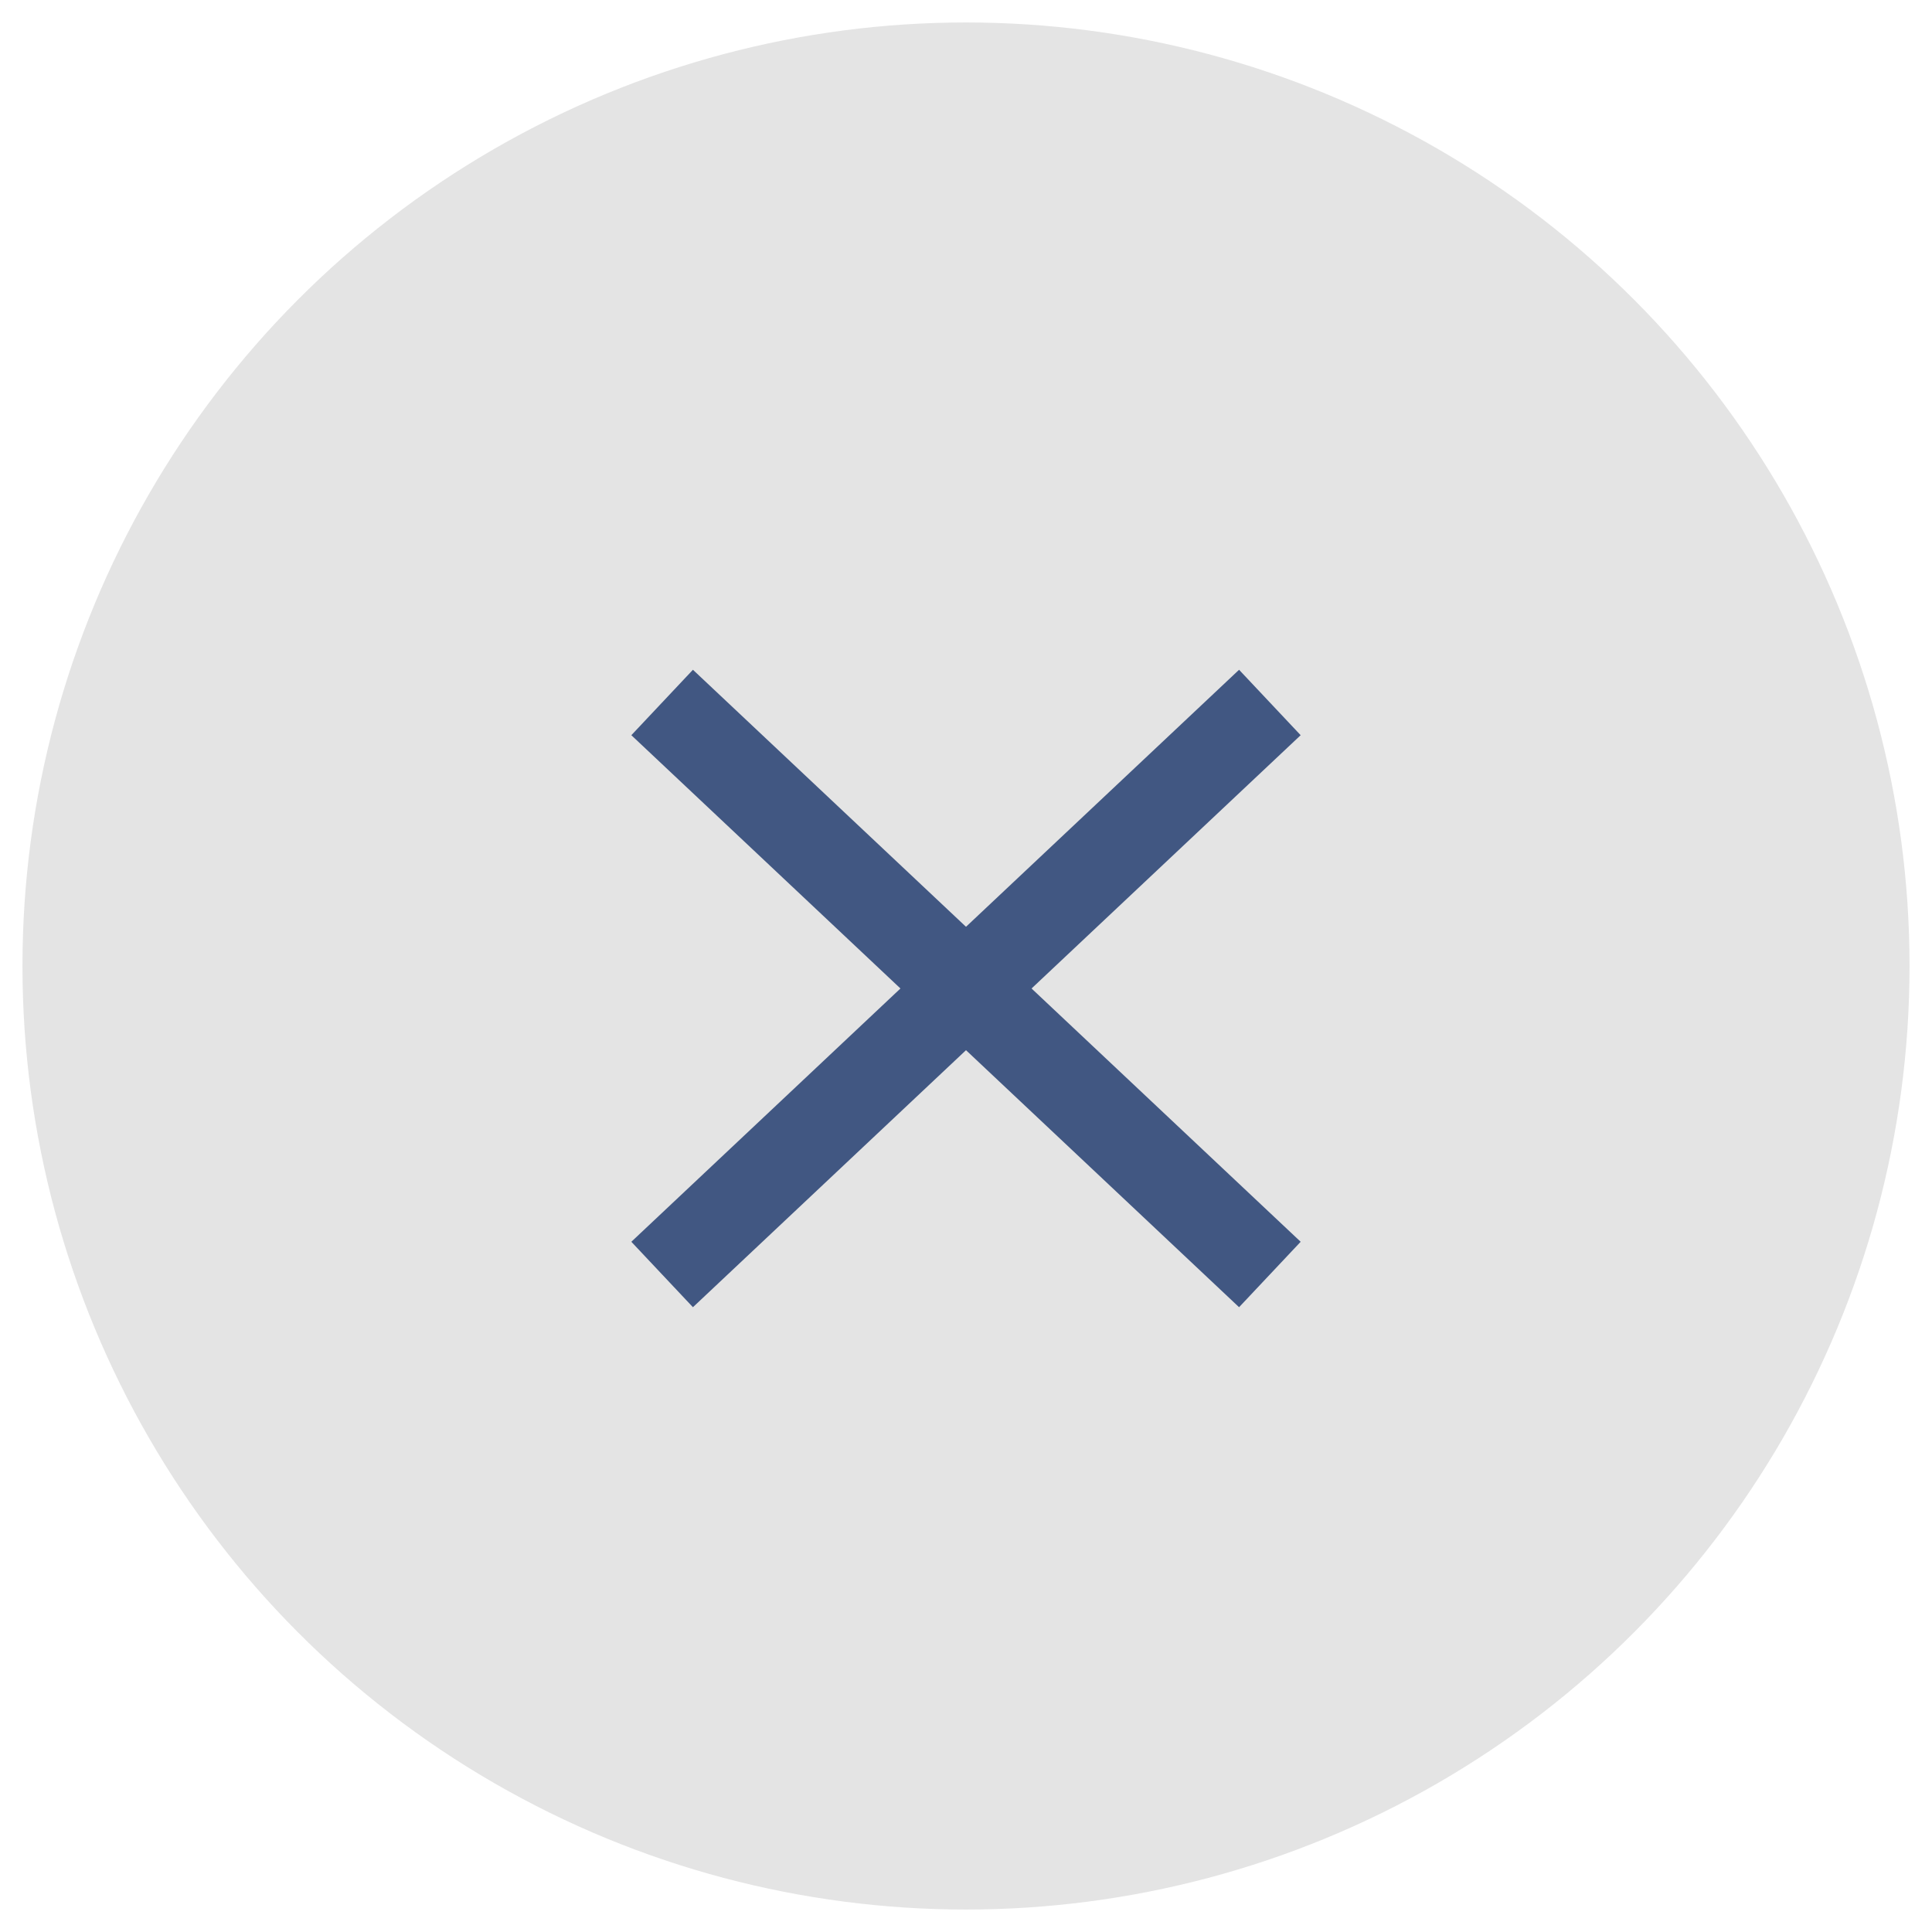 <svg id="CLOSE_BUTTON" data-name="CLOSE BUTTON" xmlns="http://www.w3.org/2000/svg" xmlns:xlink="http://www.w3.org/1999/xlink" width="43" height="43" viewBox="0 0 43 43">
  <defs>
    <style>
      .cls-1 {
        fill: #e4e4e4;
      }

      .cls-2 {
        filter: url(#filter);
      }

      .cls-3 {
        fill: none;
        stroke: #415782;
        stroke-width: 2px;
        fill-rule: evenodd;
      }
    </style>
    <filter id="filter" filterUnits="userSpaceOnUse">
      <feFlood result="flood"/>
      <feComposite result="composite" operator="in" in2="SourceGraphic"/>
      <feBlend result="blend" in2="SourceGraphic"/>
    </filter>
  </defs>
  <circle class="cls-1" cx="21.5" cy="21.5" r="21"/>
  <g class="cls-2">
    <path id="Line_542" data-name="Line 542" class="cls-3" d="M14.737,28.366L28.263,15.635Z"/>
    <path id="Line_542_copy" data-name="Line 542 copy" class="cls-3" d="M28.263,28.366L14.737,15.635Z"/>
  </g>
</svg>
